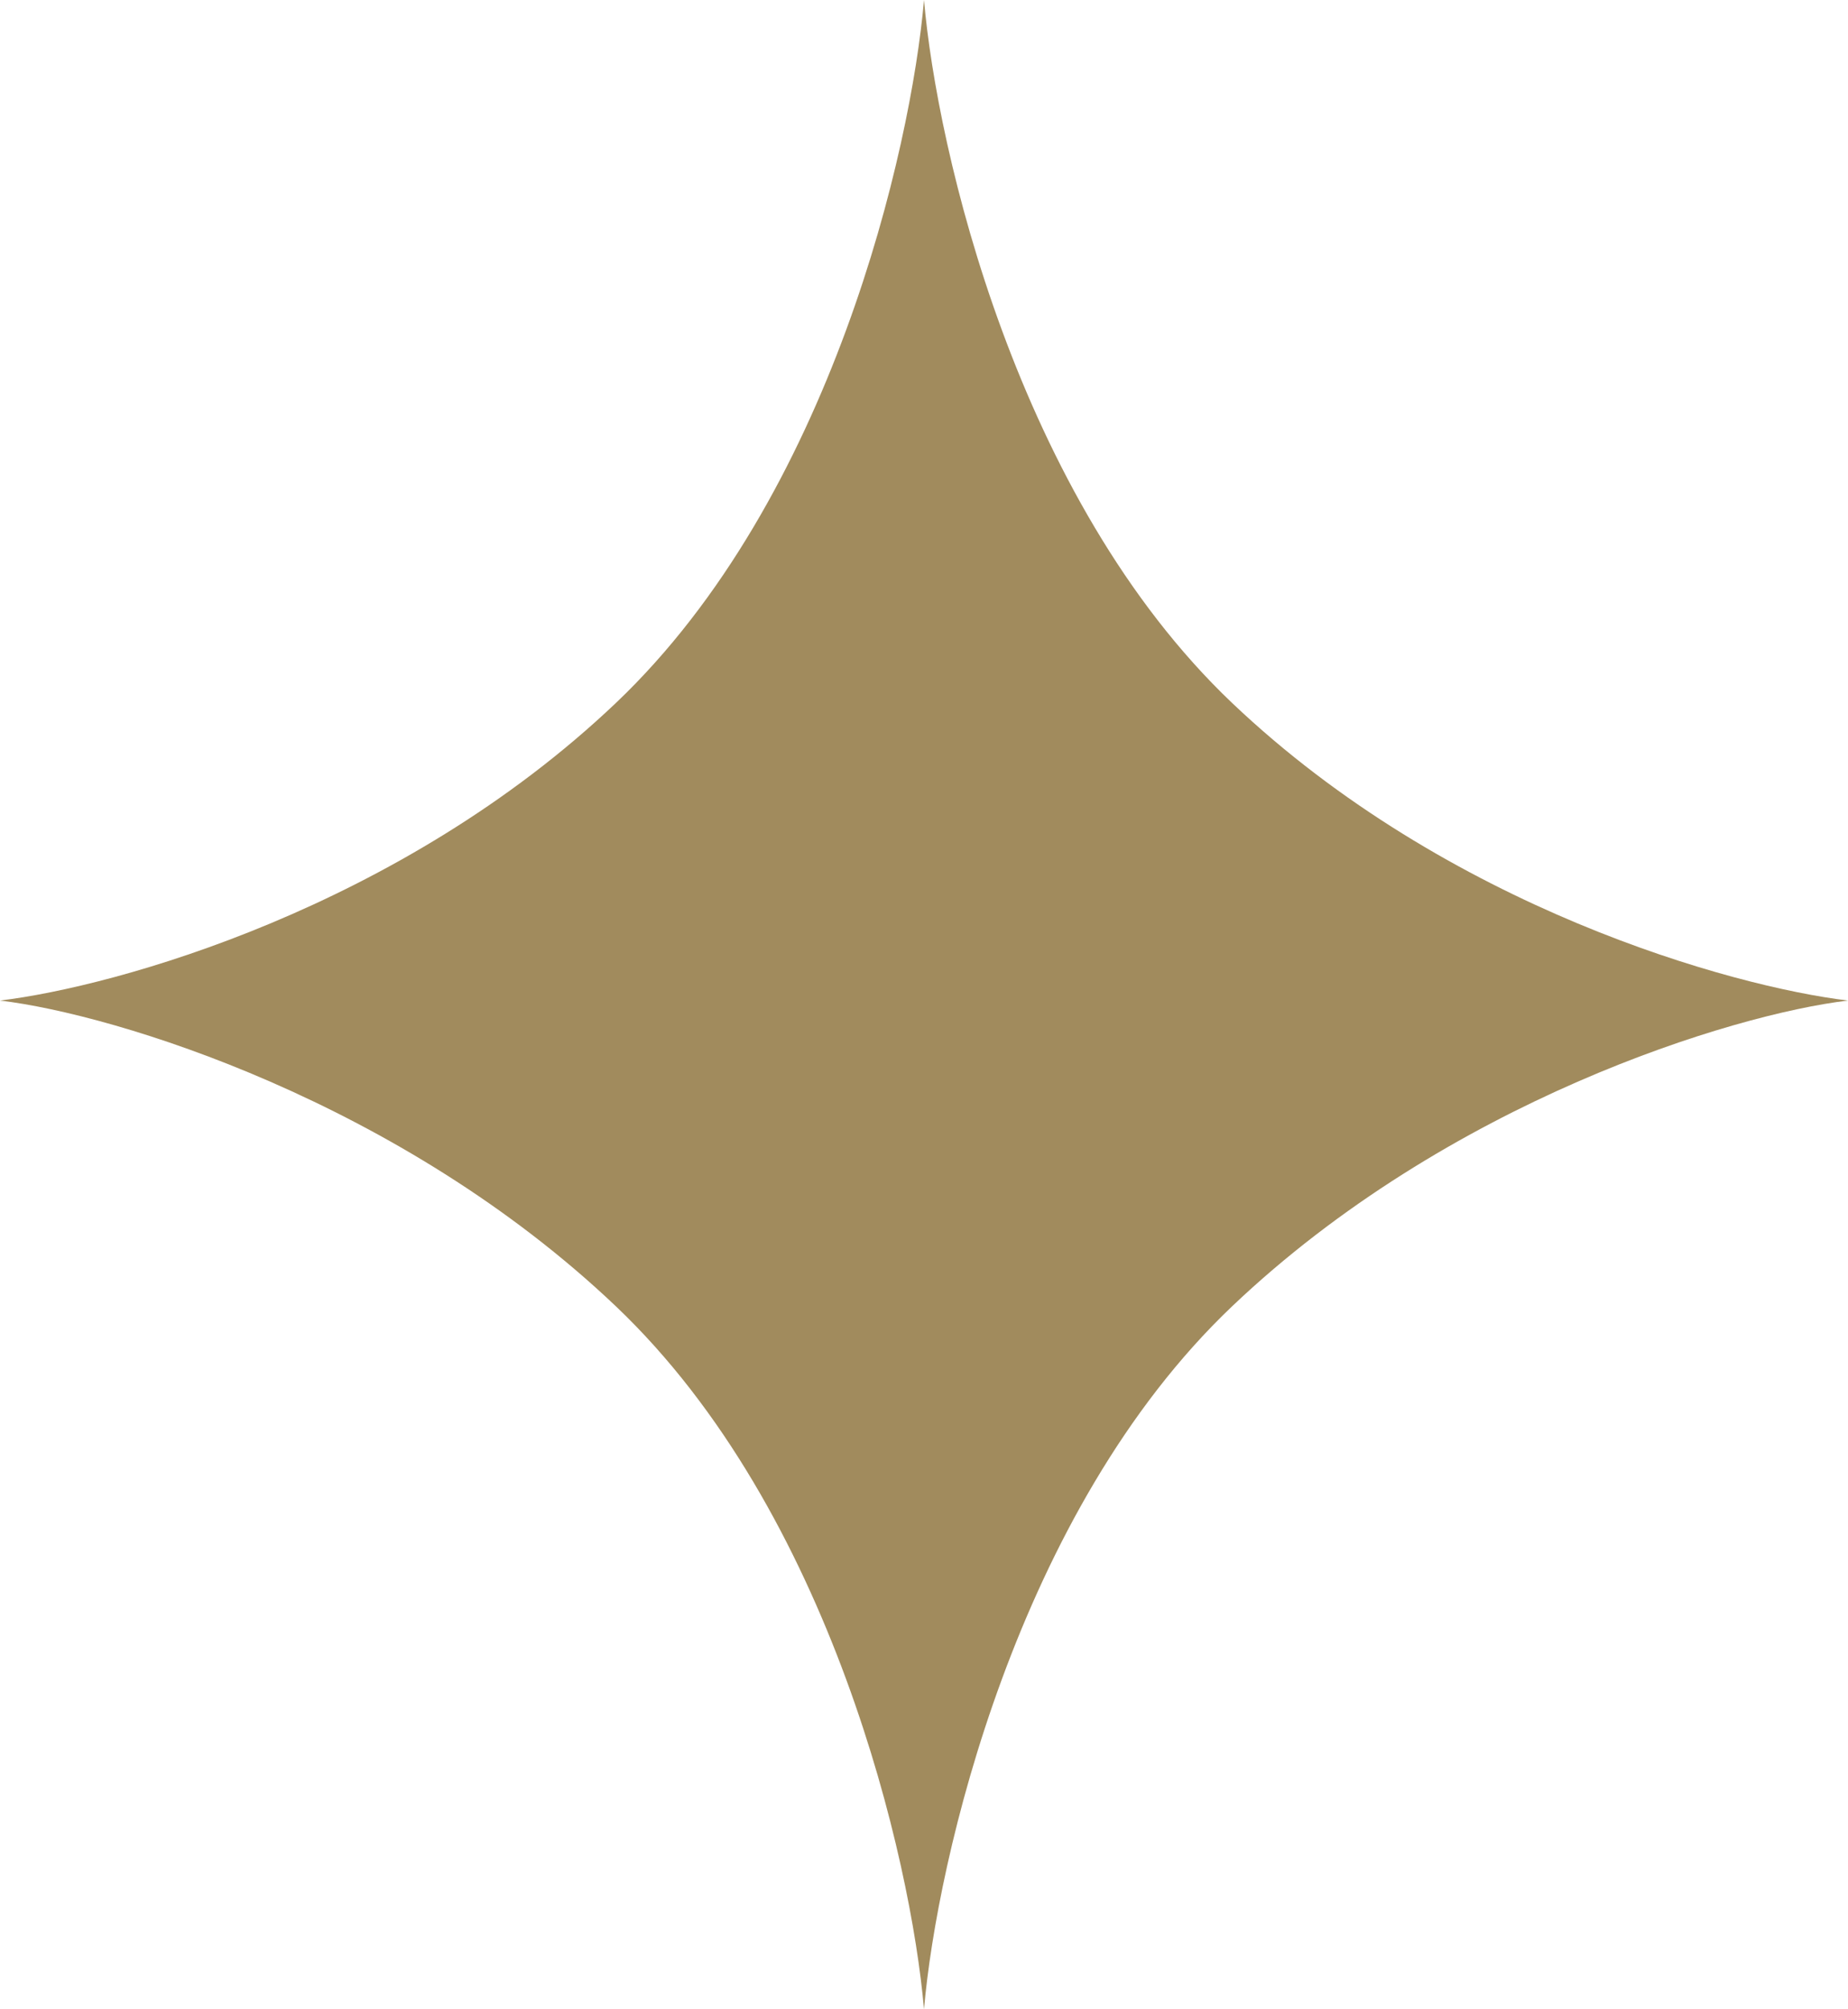 <?xml version="1.0" encoding="UTF-8"?> <svg xmlns="http://www.w3.org/2000/svg" width="23" height="25" viewBox="0 0 23 25" fill="none"><path d="M7.667 8.745C4.983 11.296 1.438 12.277 0 12.449C1.438 12.62 4.983 13.704 7.667 16.255C10.35 18.807 11.34 23.148 11.5 25C11.66 23.148 12.65 18.807 15.333 16.255C18.017 13.704 21.562 12.62 23 12.449C21.562 12.277 18.017 11.296 15.333 8.745C12.65 6.193 11.66 1.852 11.5 0C11.34 1.852 10.35 6.193 7.667 8.745Z" fill="#A18B5D"></path></svg> 